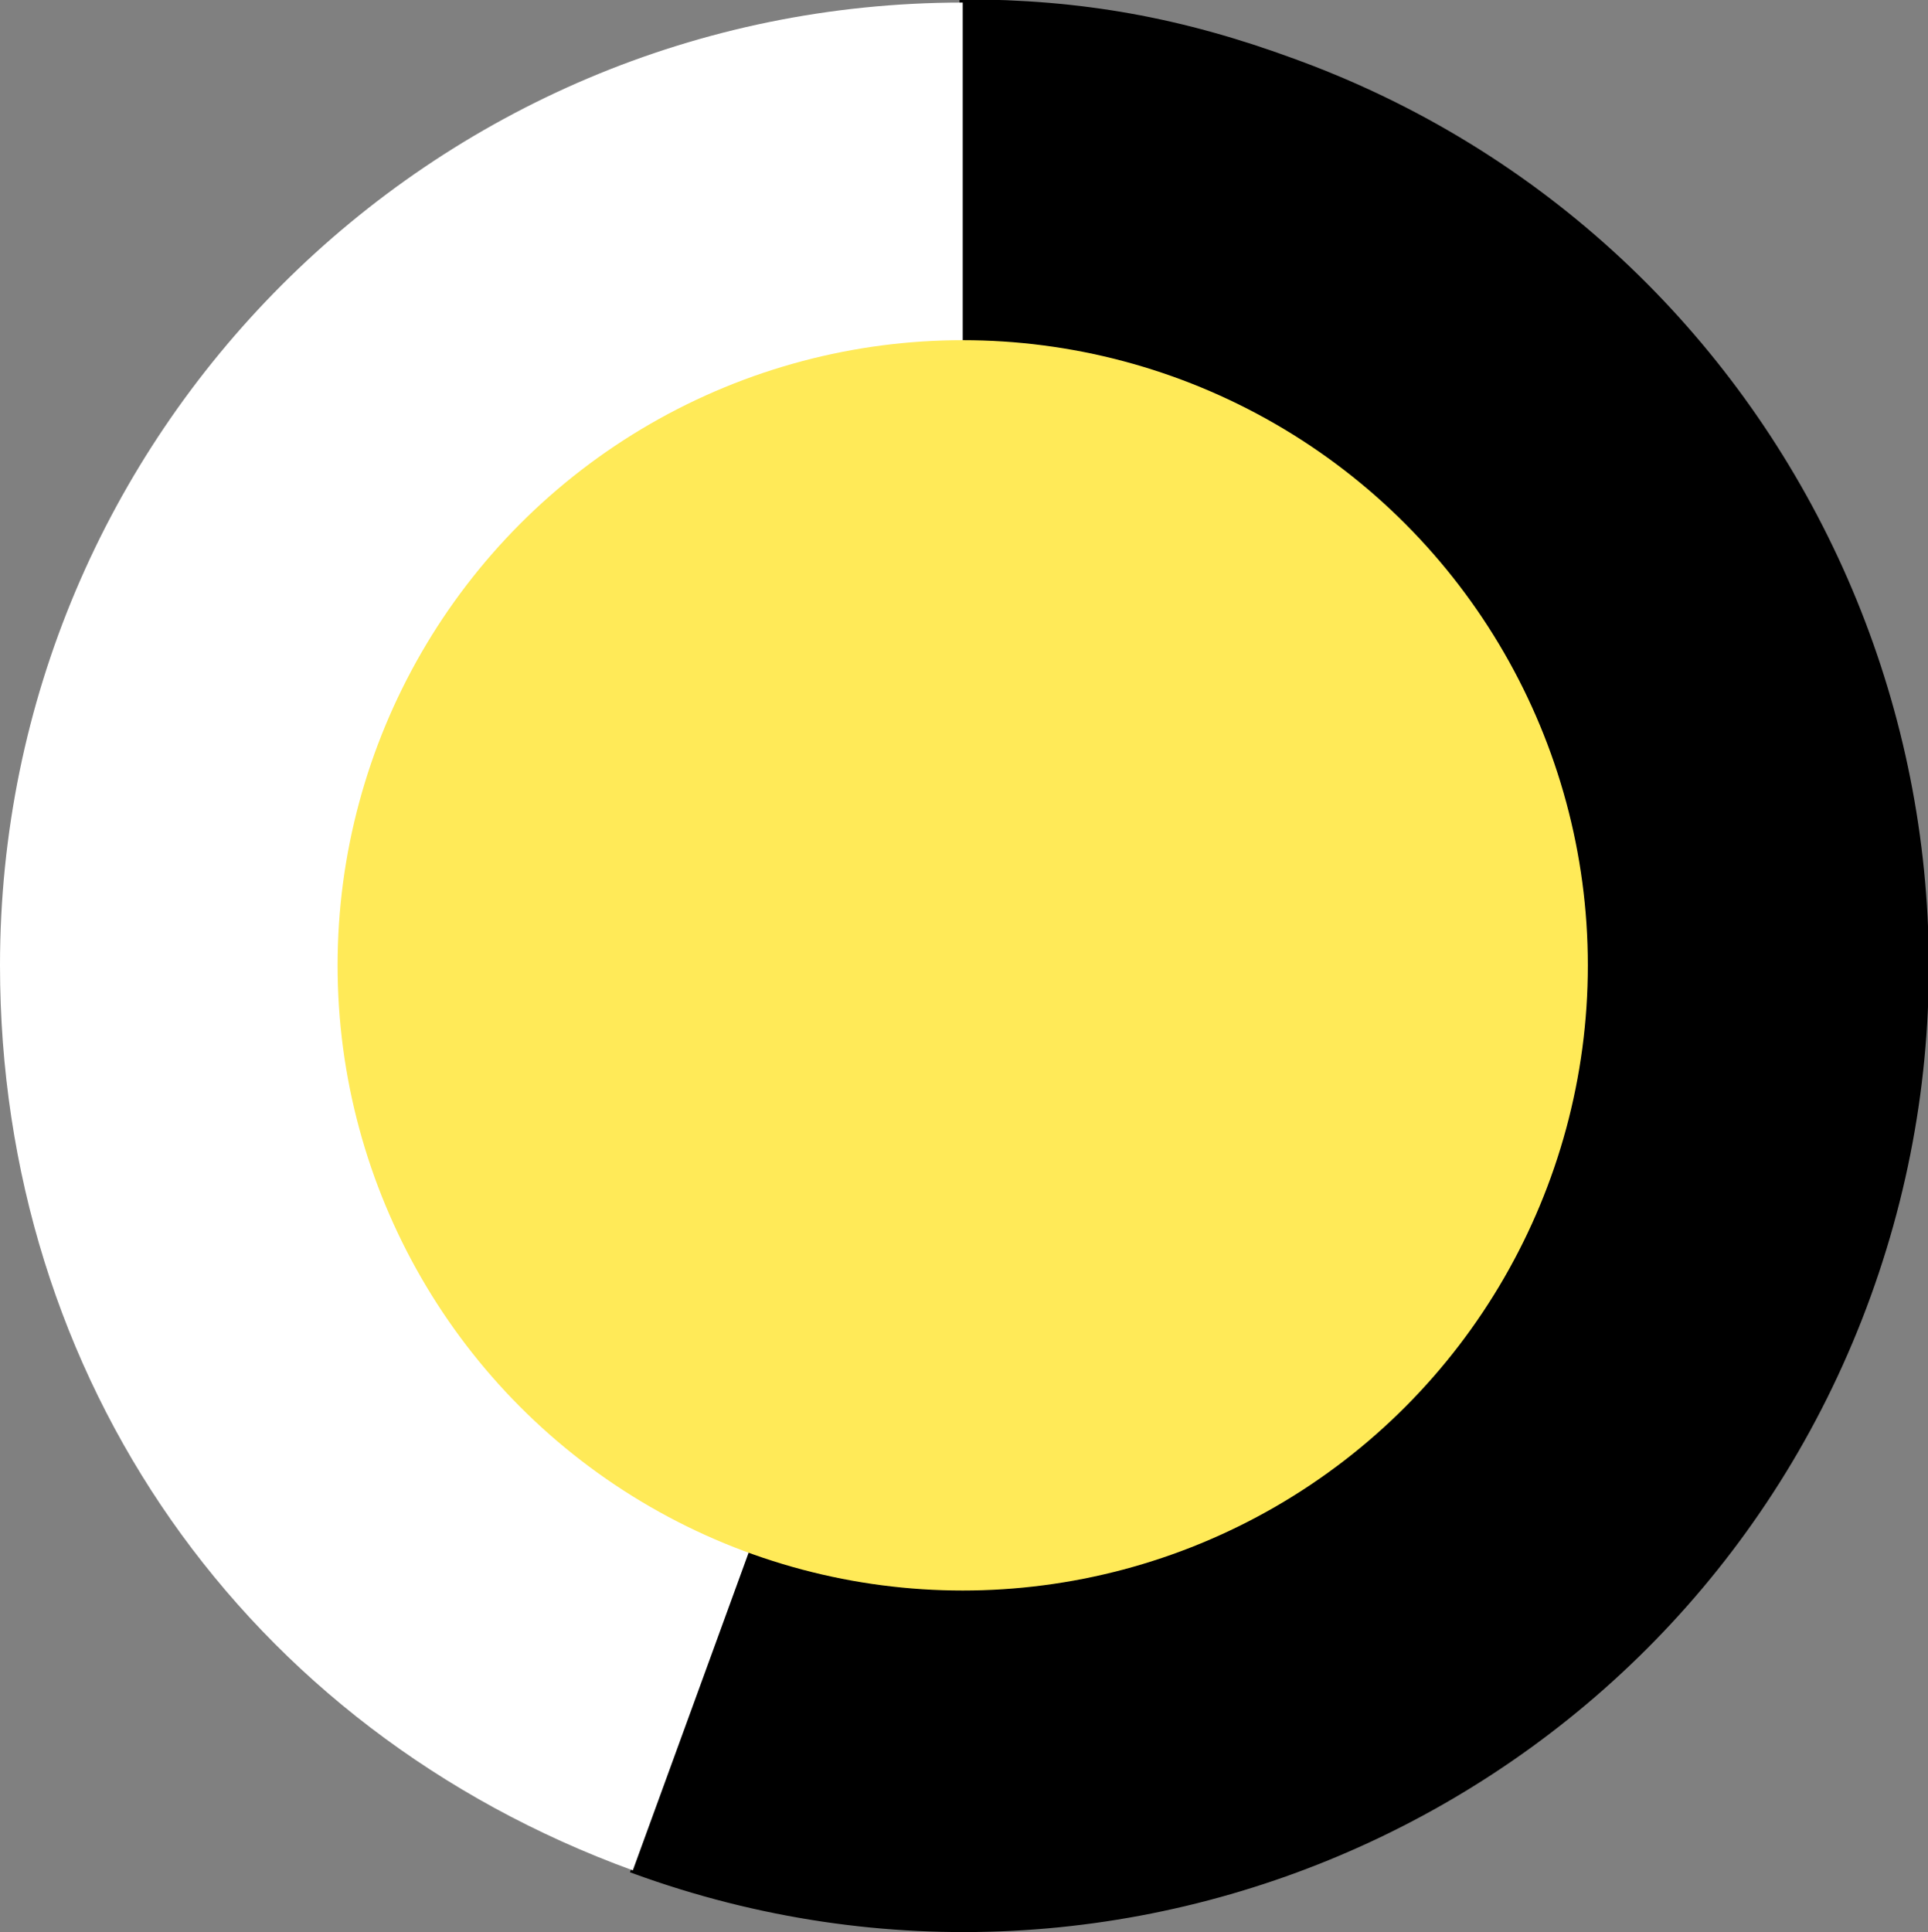 <?xml version="1.0" encoding="utf-8"?>
<!-- Generator: Adobe Illustrator 25.3.1, SVG Export Plug-In . SVG Version: 6.00 Build 0)  -->
<svg version="1.1" id="レイヤー_1" xmlns="http://www.w3.org/2000/svg" xmlns:xlink="http://www.w3.org/1999/xlink" x="0px"
	 y="0px" viewBox="0 0 150.2 150.5" style="enable-background:new 0 0 150.2 150.5;" xml:space="preserve">
<rect x="0" y="0" width="150.2" height="150.5" fill="#808080" stroke="none"/>
<style type="text/css">
	.st0{stroke:#000000;stroke-width:0.5;stroke-miterlimit:10;}
	.st1{fill:#FFFFFF;}
	.st2{fill:#FFEA58;}
</style>
<g>
	<g>
		<g>
			<g>
				<path class="st0" d="M75,75.2l-25.6,70.5c38.9,14.2,82-5.9,96.1-44.8s-5.9-82-44.8-96.1C92,1.6,84.2,0.2,75,0.2V75.2z"/>
			</g>
		</g>
		<g>
			<g>
				<path class="st1" d="M75,75.2v-75c-41.4,0-75,33.6-75,75c0,32.2,19.1,59.5,49.3,70.5L75,75.2z"/>
			</g>
		</g>
	</g>
	<circle class="st2" cx="75" cy="75.2" r="48.7"/>
</g>
</svg>

